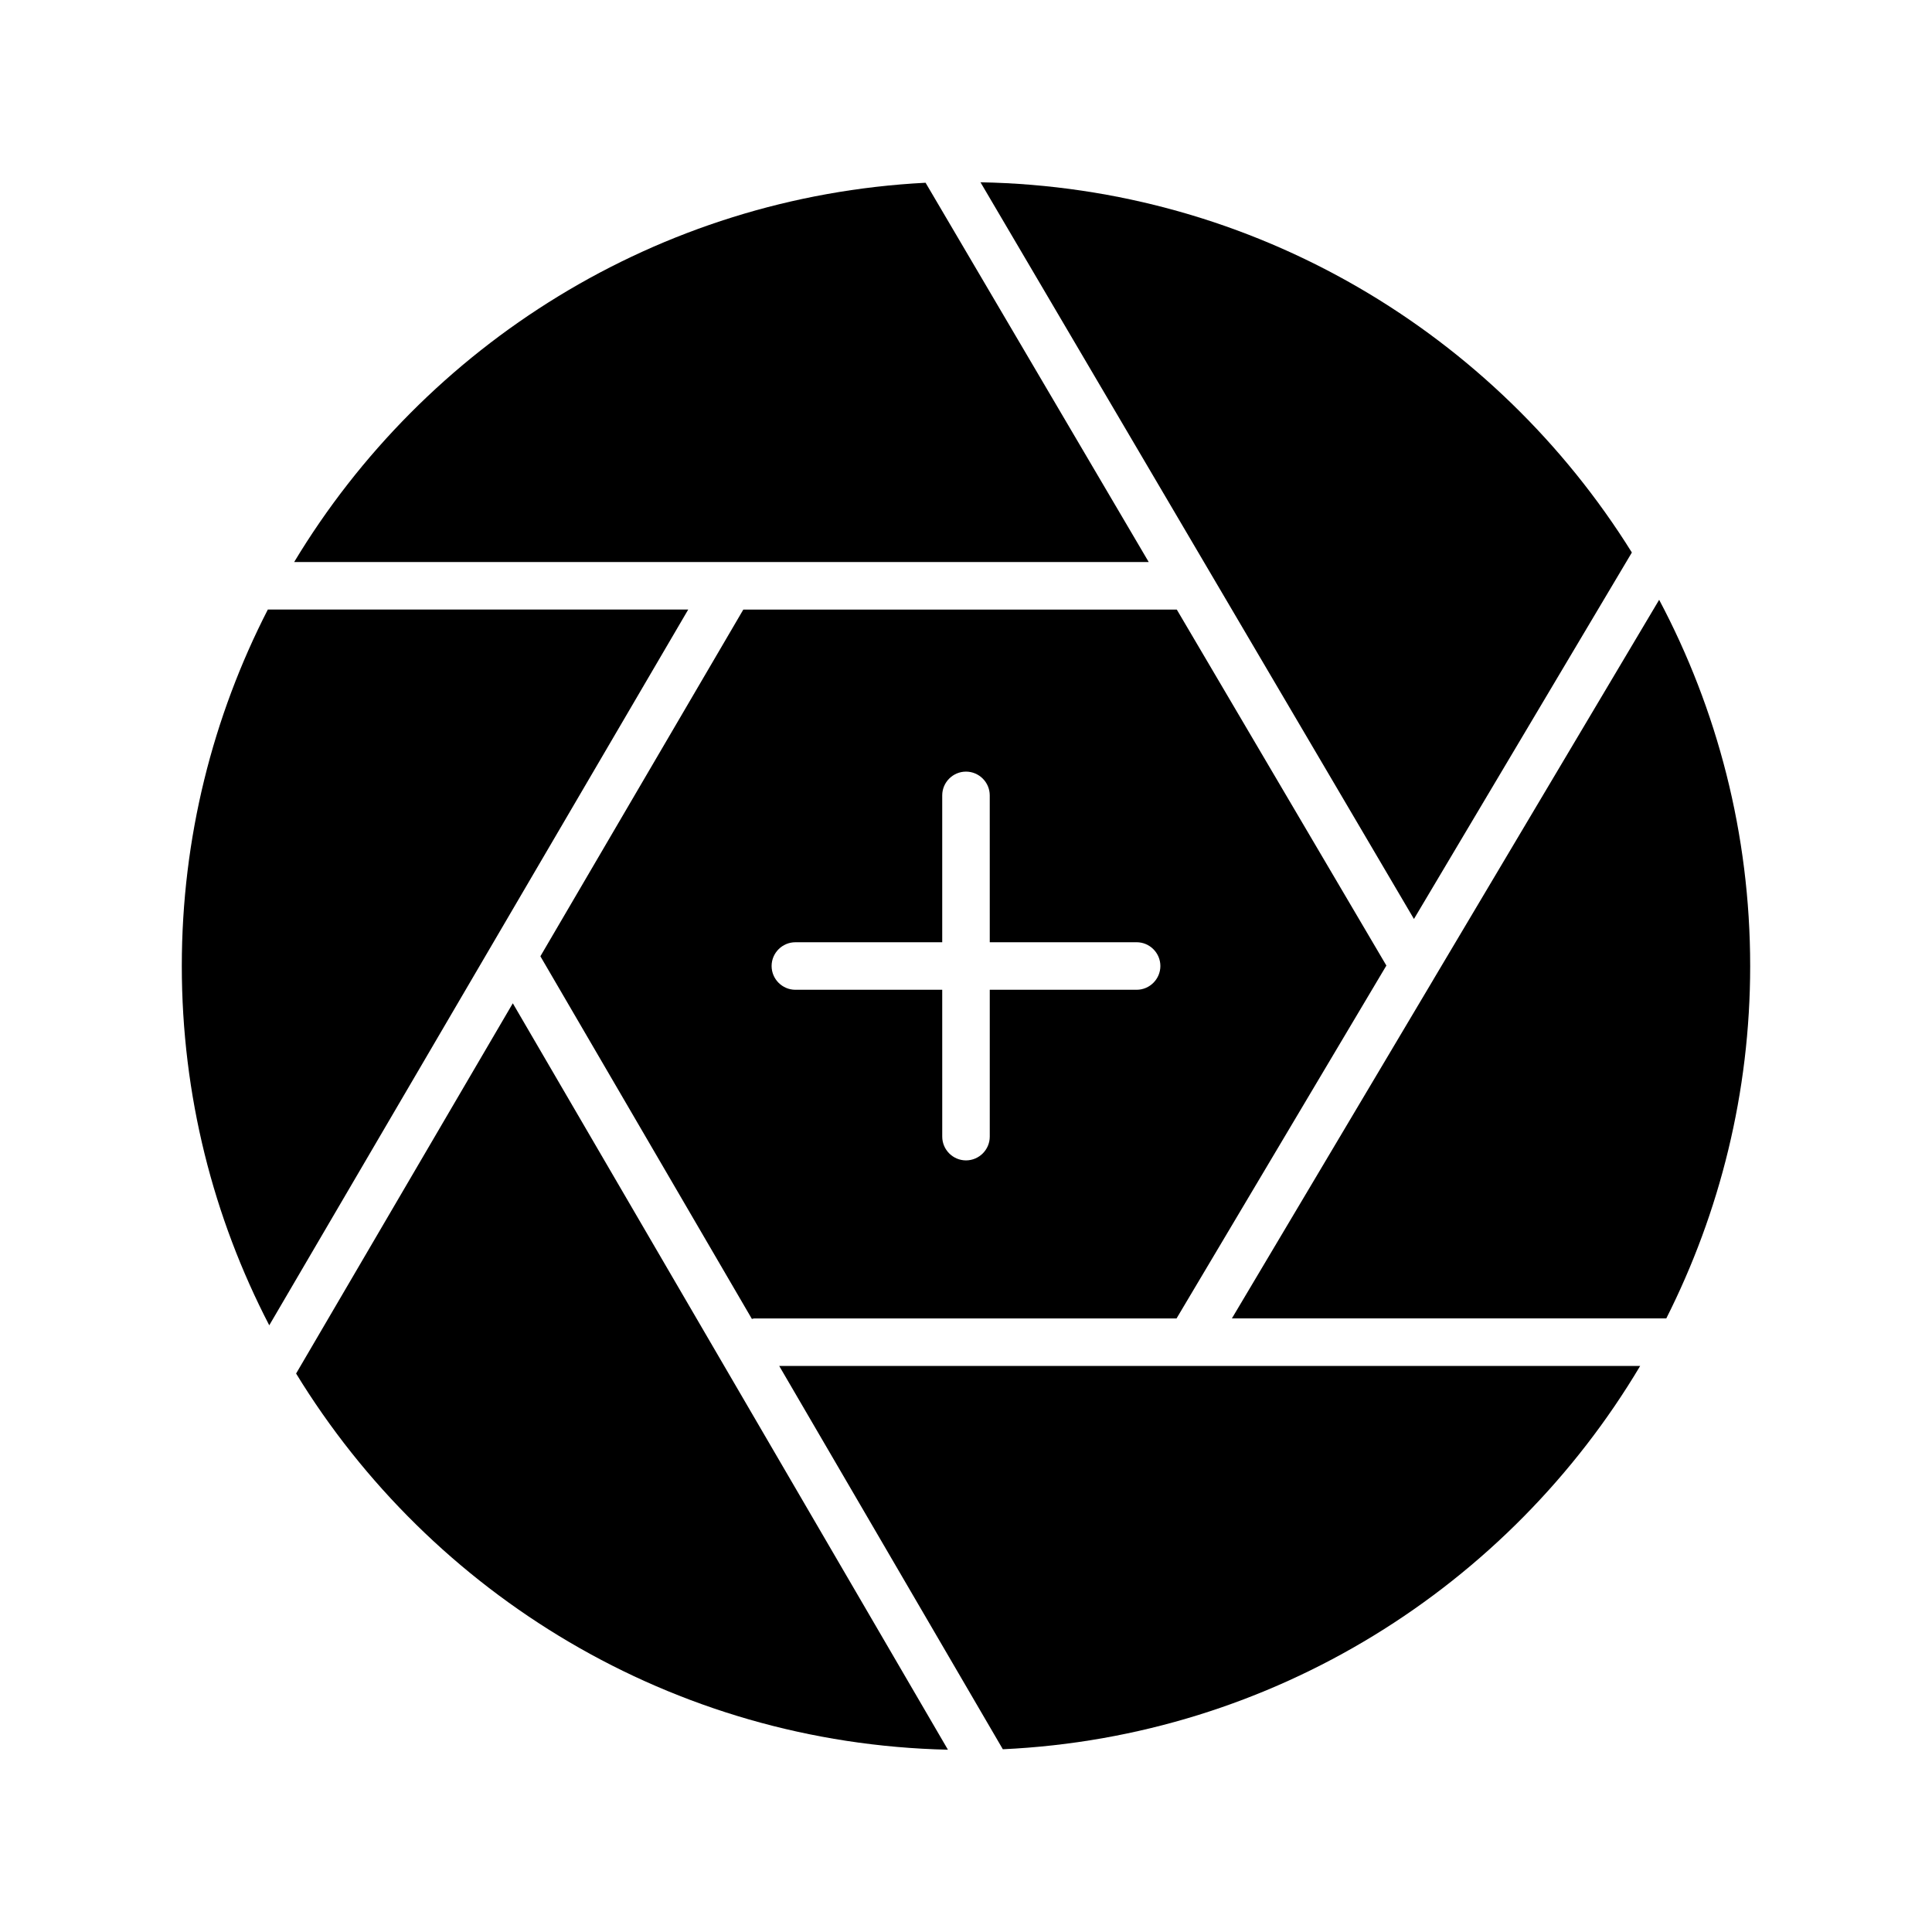 <?xml version="1.0" encoding="UTF-8"?>
<!-- Uploaded to: SVG Repo, www.svgrepo.com, Generator: SVG Repo Mixer Tools -->
<svg fill="#000000" width="800px" height="800px" version="1.1" viewBox="144 144 512 512" xmlns="http://www.w3.org/2000/svg">
 <g>
  <path d="m455.86 305.54h-114.87l-53.781 91.883 56.047 96.102c0.188 0 0.379-0.125 0.629-0.125h111.91l55.609-93.52zm-10.645 100.76h-38.918v38.918c0 3.465-2.836 6.297-6.297 6.297-3.465 0-6.297-2.836-6.297-6.297l-0.004-38.918h-38.918c-3.465 0-6.297-2.836-6.297-6.297 0-3.465 2.836-6.297 6.297-6.297l38.918-0.004v-38.918c0-3.465 2.836-6.297 6.297-6.297 3.465 0 6.297 2.832 6.297 6.297l0.004 38.918h38.918c3.465 0 6.297 2.836 6.297 6.297 0 3.465-2.832 6.301-6.297 6.301z"/>
  <path d="m576.46 290.42c-36.086-57.938-99.816-96.793-172.62-98.113l114.87 195.23z"/>
  <path d="m524.12 403.15c-0.188 0.25-0.254 0.504-0.441 0.754l-53.215 89.488h115.12c14.168-28.086 22.23-59.824 22.23-93.391 0-35.078-8.754-68.078-24.121-97.047z"/>
  <path d="m350.5 505.99 59.262 101.58c71.793-3.336 134.2-43.266 168.9-101.58z"/>
  <path d="m221.96 292.94h226.46l-59.133-100.51c-70.973 3.652-132.69 43.012-167.33 100.51z"/>
  <path d="m222.47 508c35.77 58.504 99.691 98.055 172.74 99.691l-115.31-197.81z"/>
  <path d="m192.18 400c0 34.32 8.375 66.691 23.176 95.219l111.03-189.68h-111.41c-14.547 28.34-22.797 60.457-22.797 94.465z"/>
 </g>
</svg>